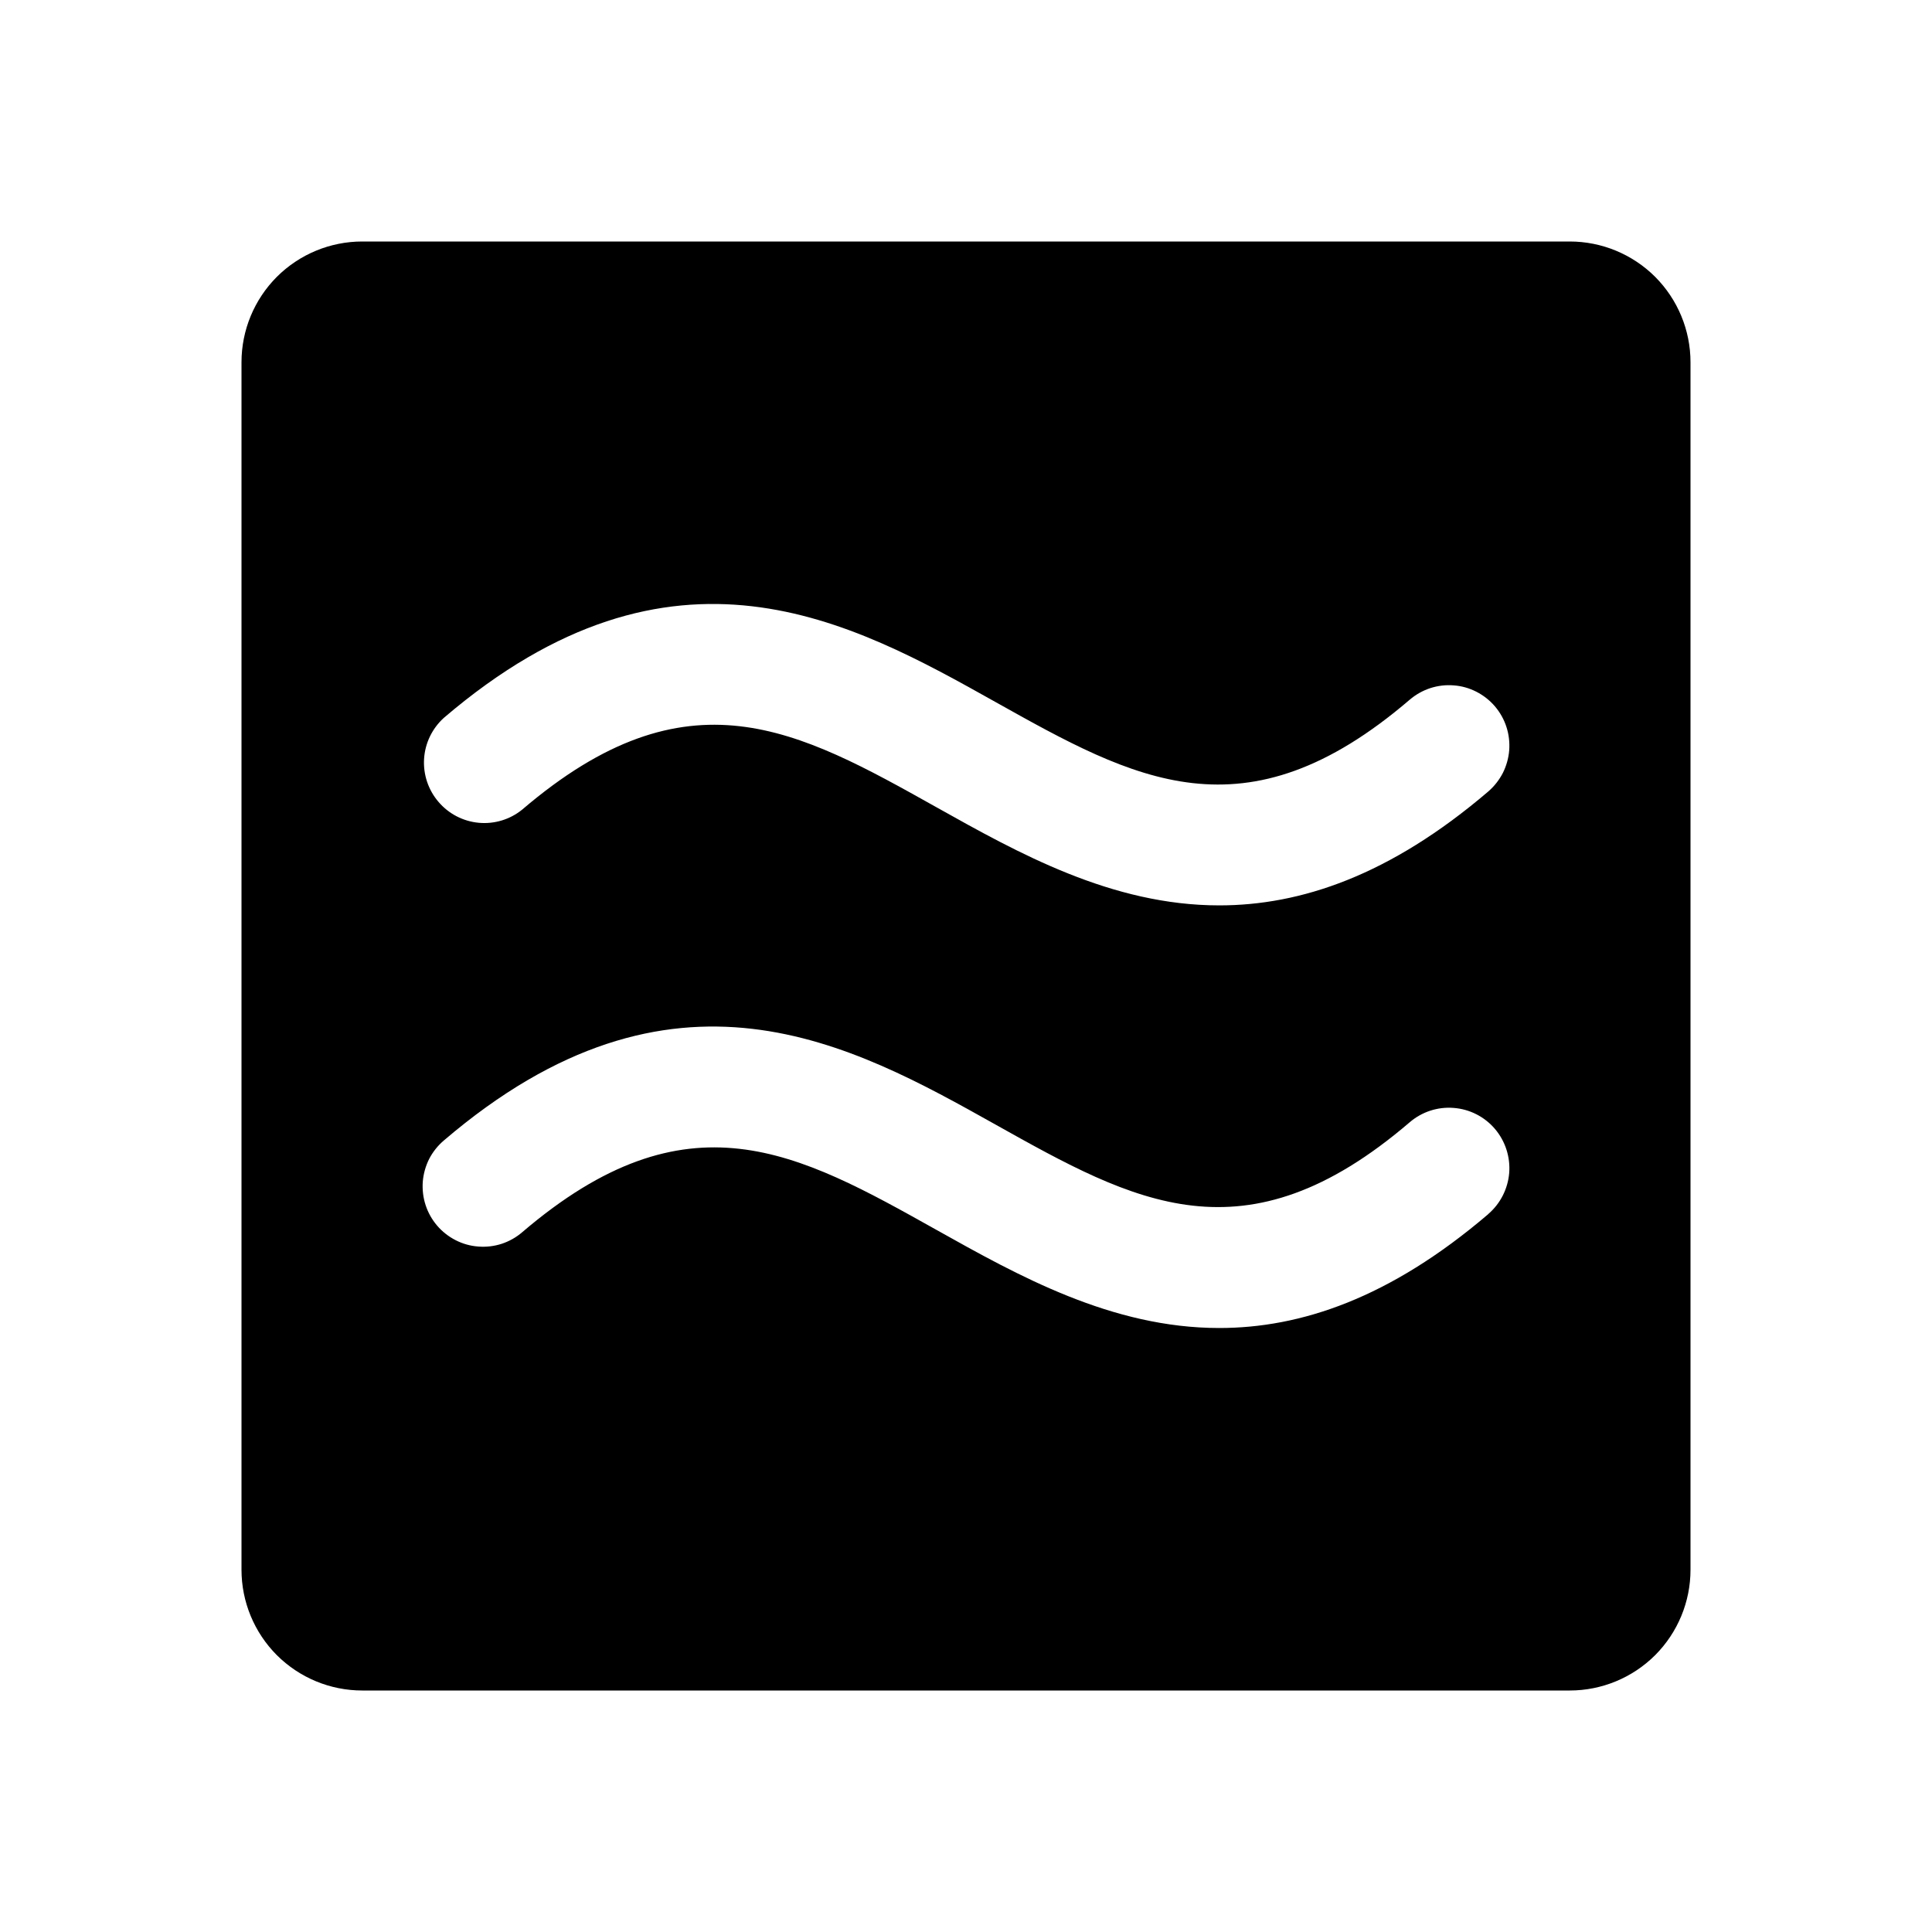 <svg width="24" height="24" viewBox="0 0 24 24" fill="none" xmlns="http://www.w3.org/2000/svg">
<path d="M19.5 3H4.5C4.102 3 3.721 3.158 3.439 3.439C3.158 3.721 3 4.102 3 4.5V19.5C3 19.898 3.158 20.279 3.439 20.561C3.721 20.842 4.102 21 4.5 21H19.5C19.898 21 20.279 20.842 20.561 20.561C20.842 20.279 21 19.898 21 19.5V4.5C21 4.102 20.842 3.721 20.561 3.439C20.279 3.158 19.898 3 19.5 3ZM18.488 15.082C17.262 16.13 16.153 16.497 15.146 16.497C13.809 16.497 12.651 15.848 11.633 15.278C9.908 14.312 8.544 13.549 6.487 15.307C6.413 15.371 6.326 15.42 6.232 15.451C6.139 15.481 6.04 15.493 5.942 15.485C5.843 15.478 5.748 15.451 5.66 15.406C5.572 15.361 5.494 15.3 5.43 15.225C5.366 15.15 5.317 15.063 5.287 14.97C5.256 14.876 5.245 14.777 5.252 14.679C5.26 14.581 5.287 14.485 5.331 14.397C5.376 14.31 5.438 14.232 5.513 14.168C8.364 11.73 10.583 12.971 12.367 13.97C14.092 14.936 15.46 15.699 17.512 13.941C17.664 13.811 17.86 13.747 18.058 13.763C18.257 13.778 18.441 13.872 18.57 14.023C18.699 14.174 18.763 14.371 18.748 14.569C18.732 14.767 18.639 14.951 18.488 15.081V15.082ZM18.488 9.832C17.262 10.88 16.153 11.247 15.146 11.247C13.809 11.247 12.651 10.598 11.633 10.028C9.908 9.062 8.544 8.299 6.487 10.057C6.336 10.18 6.142 10.239 5.948 10.221C5.753 10.203 5.574 10.11 5.447 9.961C5.32 9.813 5.256 9.621 5.268 9.427C5.28 9.232 5.368 9.05 5.513 8.918C8.364 6.481 10.583 7.722 12.367 8.721C14.092 9.687 15.46 10.45 17.512 8.692C17.587 8.628 17.674 8.579 17.768 8.548C17.861 8.518 17.96 8.506 18.058 8.514C18.157 8.521 18.252 8.548 18.34 8.593C18.428 8.638 18.506 8.699 18.57 8.774C18.634 8.849 18.683 8.936 18.713 9.029C18.744 9.123 18.755 9.222 18.748 9.32C18.74 9.418 18.713 9.514 18.669 9.602C18.624 9.689 18.562 9.768 18.488 9.832Z" fill="black"/>
</svg>
